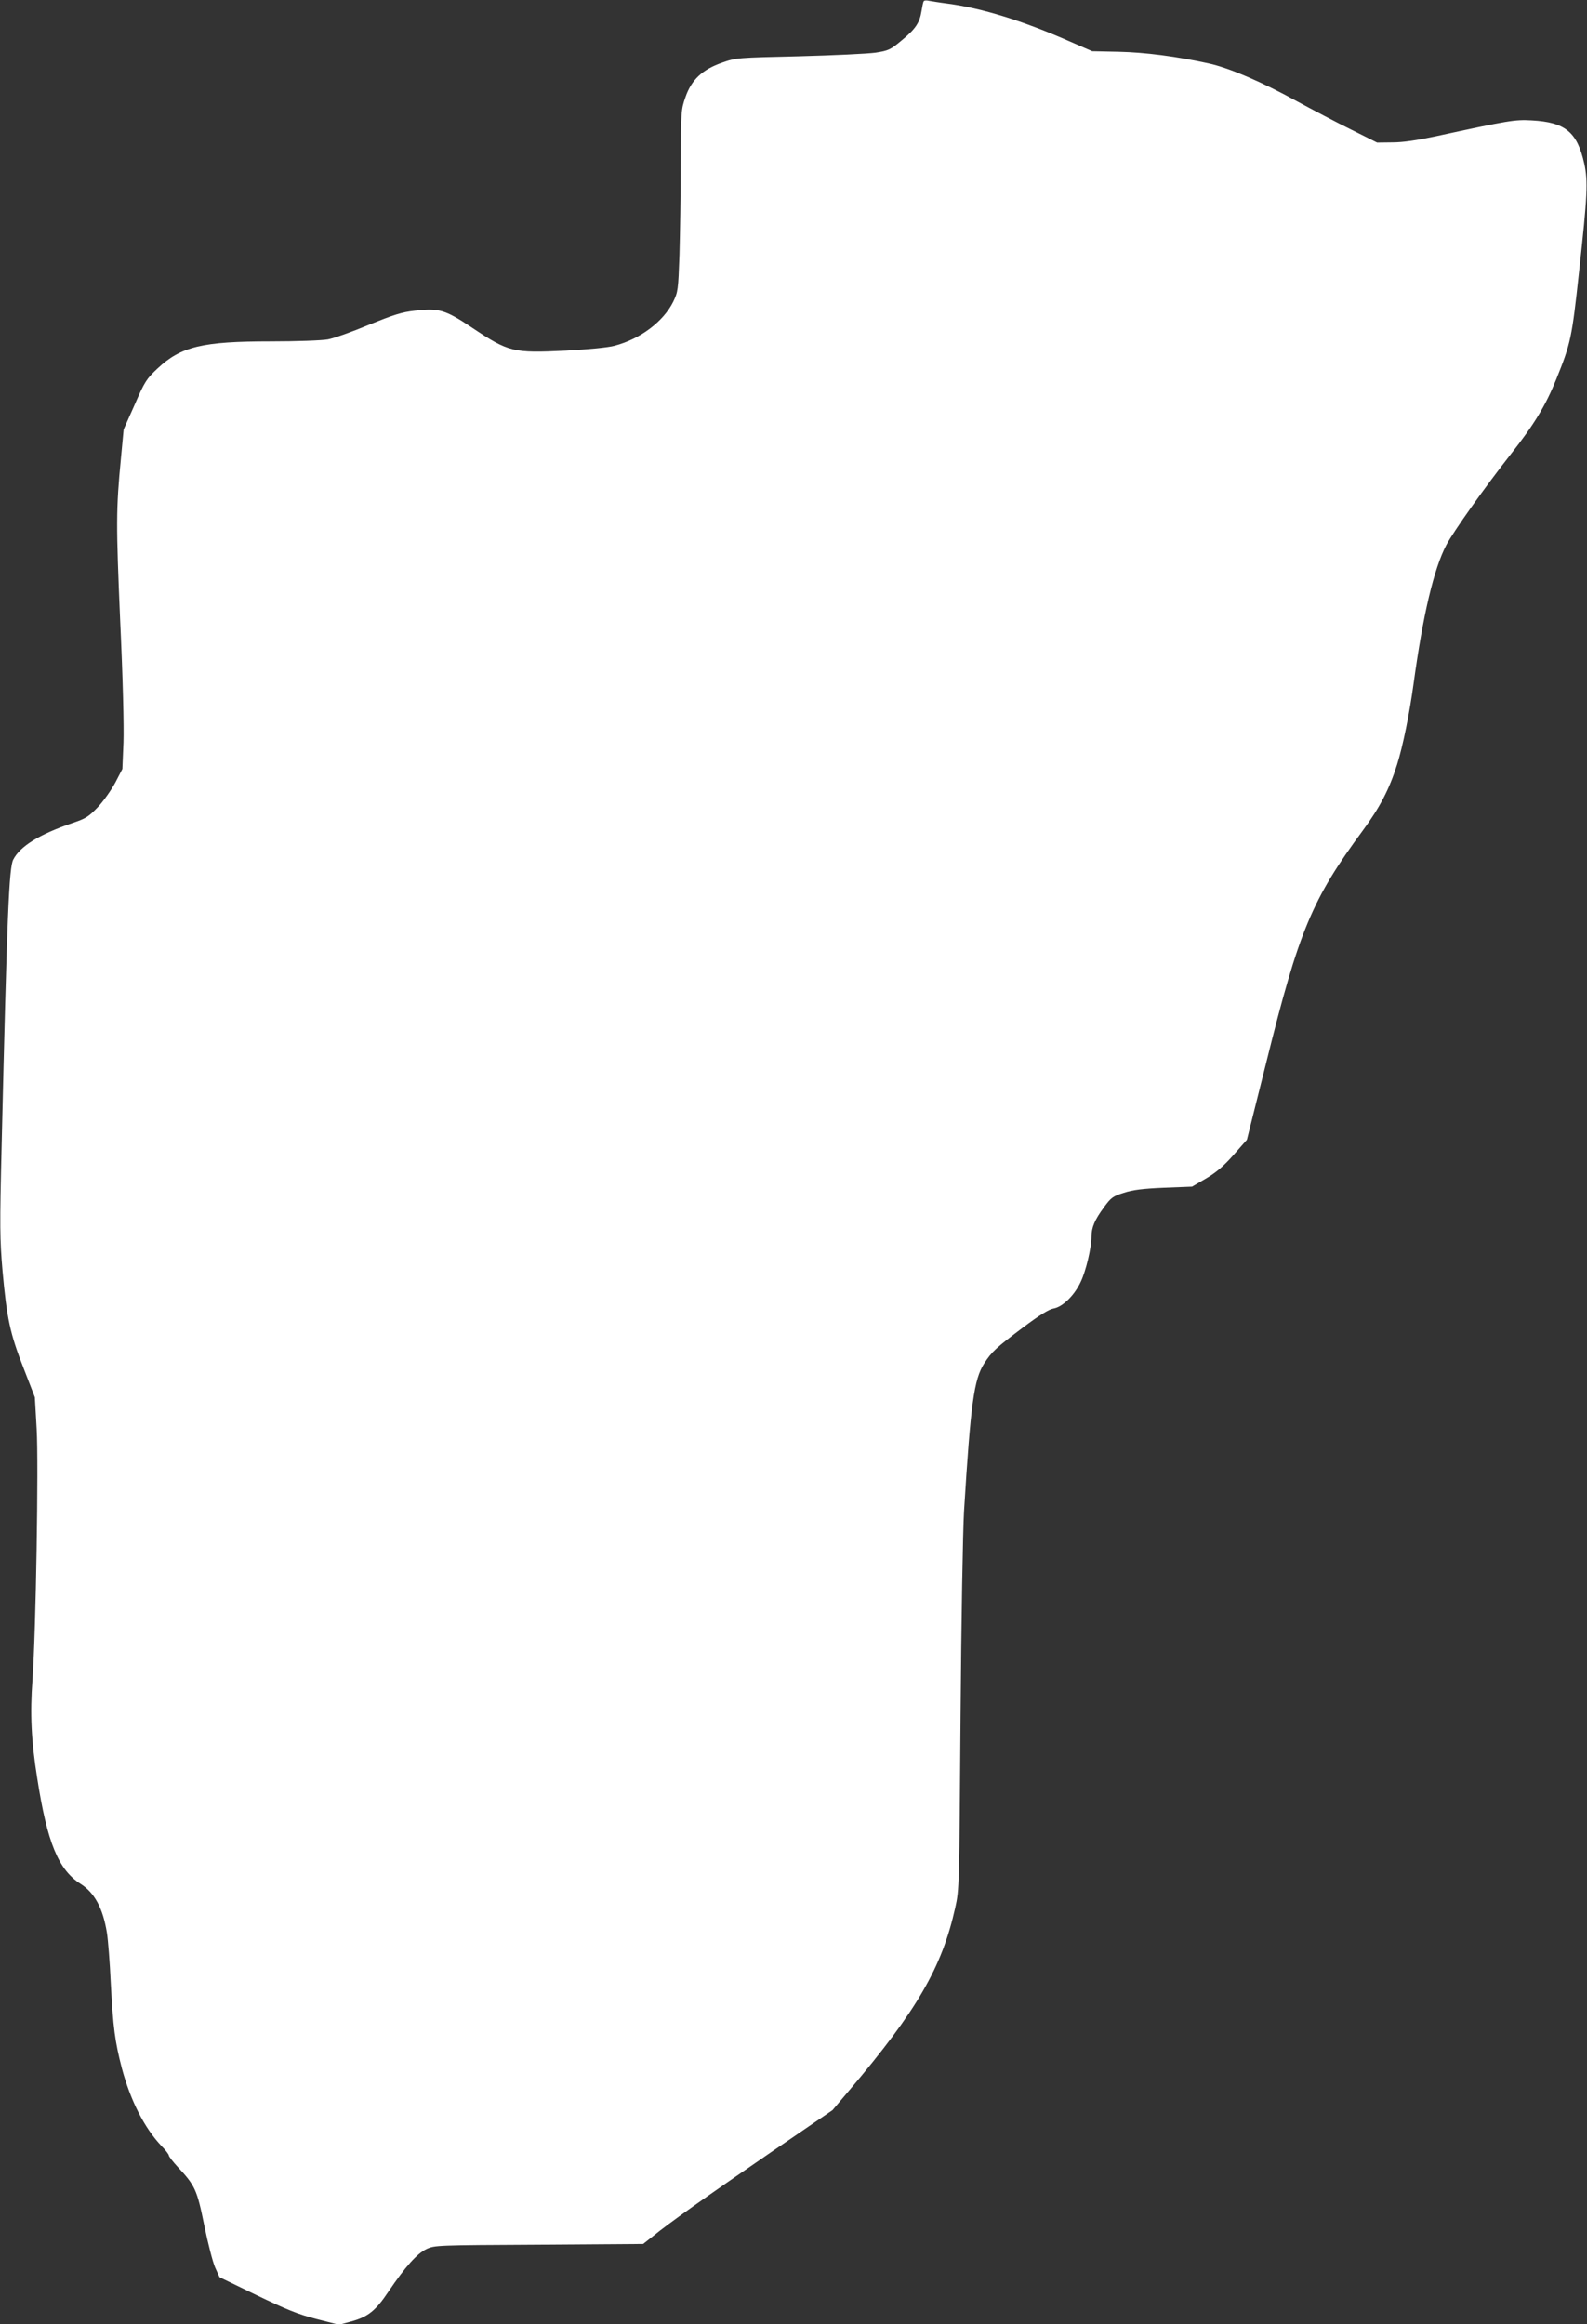 <?xml version="1.0" standalone="no"?>
<!DOCTYPE svg PUBLIC "-//W3C//DTD SVG 20010904//EN"
 "http://www.w3.org/TR/2001/REC-SVG-20010904/DTD/svg10.dtd">
<svg version="1.0" xmlns="http://www.w3.org/2000/svg"
 width="874pt" height="1280pt" viewBox="0 0 874 1280"
 preserveAspectRatio="xMidYMid meet">
<rect x="0" y="0" width="874" height="1280" fill="#333333" stroke="none"/>
<g transform="translate(0,1280) scale(0.1,-0.1)"
fill="#ffffff" stroke="none">
<path d="M5087 12793 c-3 -4 -8 -29 -12 -54 -10 -64 -33 -99 -110 -162 -61
-51 -72 -56 -143 -67 -42 -6 -232 -15 -422 -20 -339 -8 -346 -8 -423 -35 -109
-38 -169 -94 -202 -190 -24 -68 -25 -79 -26 -370 0 -165 -4 -390 -7 -500 -7
-193 -8 -202 -35 -258 -54 -108 -181 -204 -322 -241 -36 -10 -143 -20 -268
-27 -292 -14 -314 -9 -518 127 -148 99 -182 108 -314 93 -72 -8 -116 -22 -254
-78 -91 -38 -193 -74 -225 -80 -33 -6 -174 -11 -314 -11 -377 0 -495 -28 -624
-149 -61 -57 -71 -72 -126 -199 l-61 -137 -15 -160 c-27 -281 -27 -360 -4
-895 15 -320 21 -582 18 -670 l-6 -145 -39 -75 c-22 -41 -65 -102 -96 -135
-51 -53 -66 -63 -141 -88 -181 -62 -287 -127 -325 -201 -23 -45 -34 -292 -64
-1576 -11 -447 -10 -514 5 -690 23 -257 41 -344 116 -535 l62 -160 10 -175
c11 -195 -4 -1111 -23 -1380 -14 -188 -7 -336 26 -543 55 -355 117 -505 239
-582 77 -49 123 -134 145 -270 6 -38 16 -162 21 -274 13 -250 23 -323 61 -471
48 -179 124 -329 218 -428 23 -23 41 -47 41 -53 0 -5 22 -34 48 -62 97 -104
107 -126 147 -323 20 -98 47 -203 60 -232 l24 -53 204 -99 c164 -79 227 -105
328 -131 l126 -32 67 18 c92 25 135 59 205 164 94 139 158 210 210 235 45 21
59 21 620 24 l573 4 52 41 c87 72 288 214 646 460 l345 236 93 110 c372 439
510 676 583 1006 22 98 22 118 29 1050 4 523 13 1031 19 1130 37 601 55 727
111 816 42 65 65 86 215 199 91 68 142 100 168 104 50 9 115 73 149 147 28 58
58 184 59 246 0 54 18 95 68 163 40 55 50 62 110 81 49 16 105 23 221 28 l155
6 77 45 c56 33 97 68 151 129 l74 84 107 427 c180 726 251 896 532 1277 93
126 146 228 188 362 32 101 69 284 91 446 52 381 112 634 181 765 40 75 214
320 353 497 130 165 193 269 252 415 80 198 86 228 125 588 47 428 50 501 29
599 -39 174 -104 228 -290 238 -94 5 -123 0 -530 -88 -99 -21 -179 -33 -235
-33 l-86 -1 -144 72 c-80 39 -212 109 -295 154 -195 108 -378 186 -490 210
-173 38 -350 61 -495 64 l-145 3 -126 55 c-257 113 -481 182 -669 207 -47 6
-95 14 -106 16 -12 3 -24 2 -27 -3z"/>
</g>
</svg>
